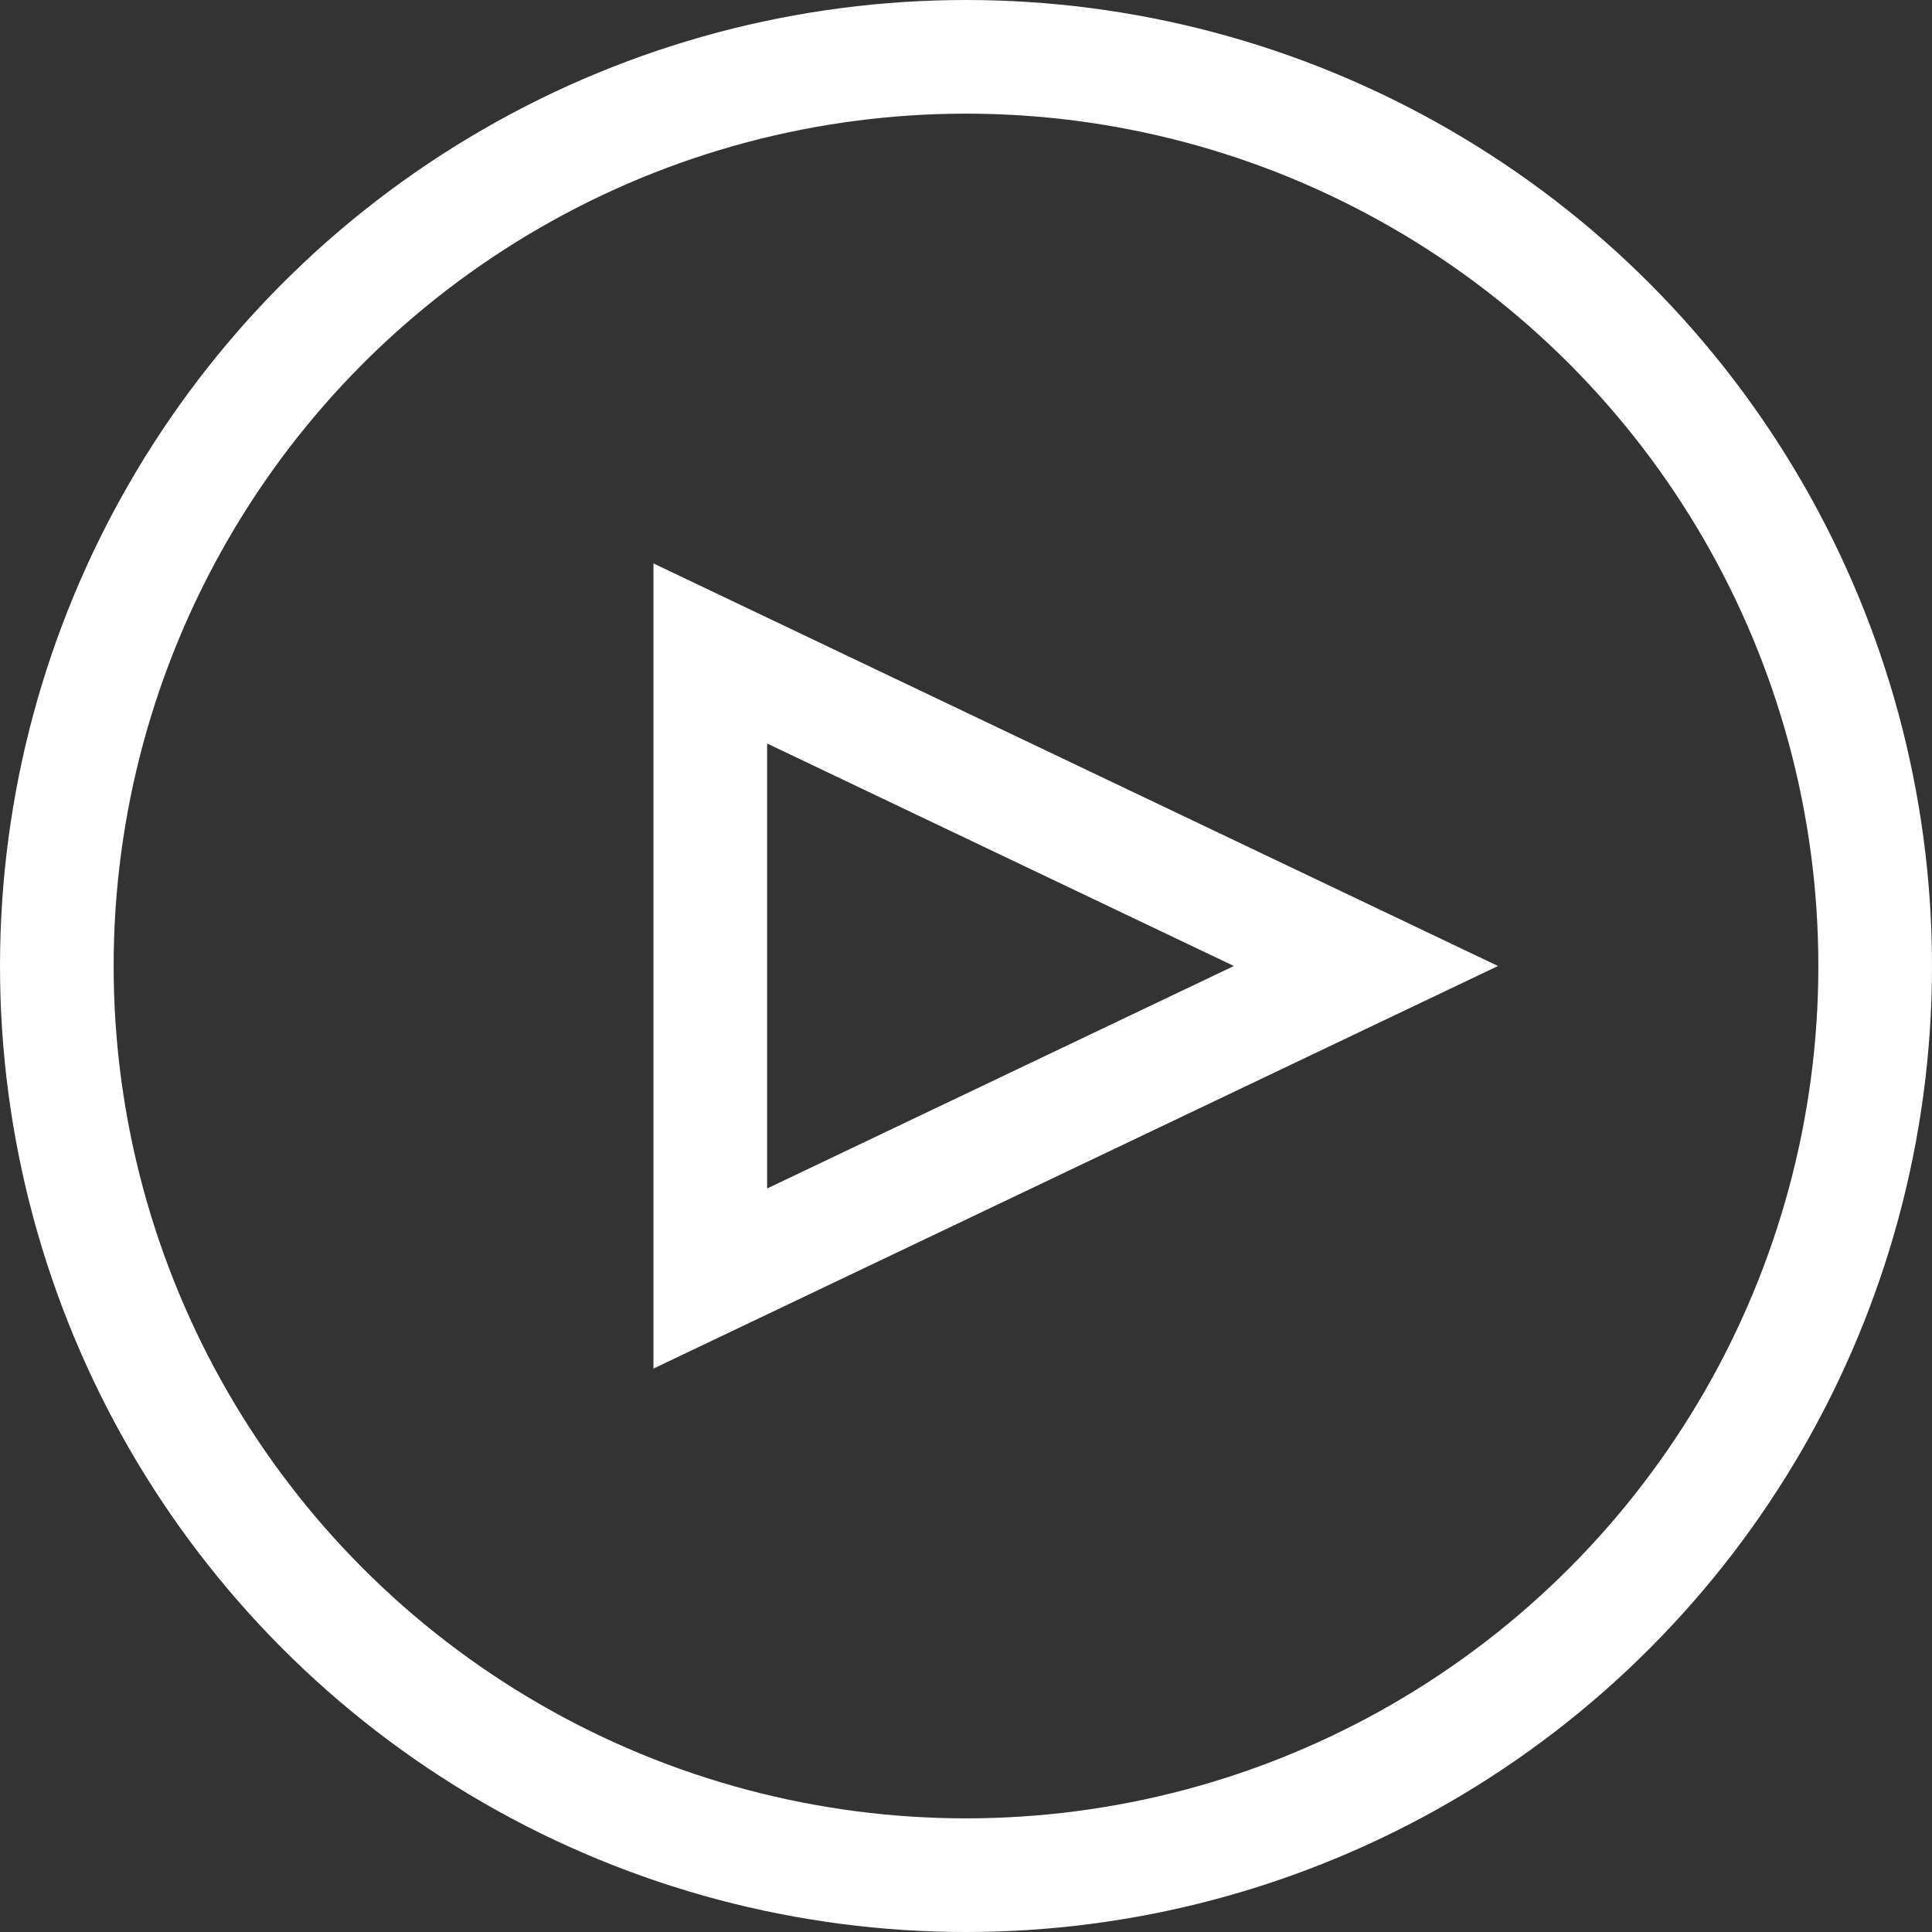 <svg width="34" height="34" viewBox="0 0 34 34" xmlns="http://www.w3.org/2000/svg">
    <rect x="0" y="0" width="34" height="34" fill="#333333" stroke="none"/>
    <g stroke="#FFF" stroke-width="2" fill="none" fill-rule="evenodd">
        <path stroke-linecap="square" d="M12.5 11.5v11L24.038 17z"/>
        <circle cx="17" cy="17" r="16"/>
    </g>
</svg>
